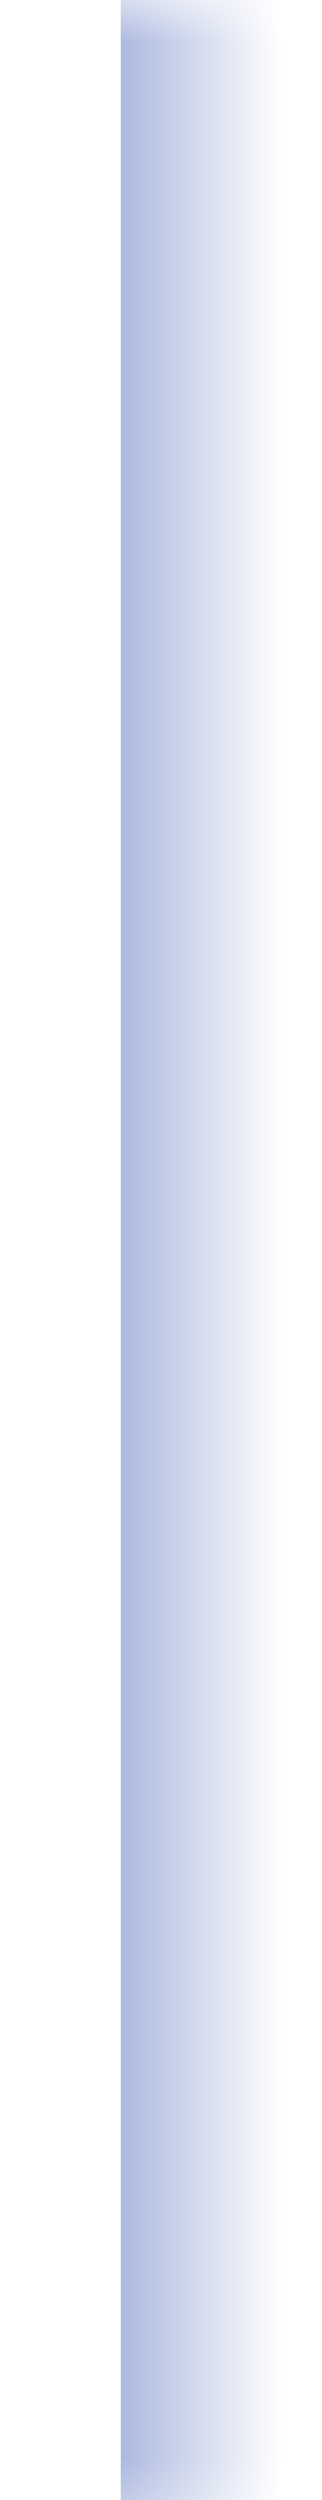 <?xml version="1.0" encoding="UTF-8"?> <svg xmlns="http://www.w3.org/2000/svg" width="4" height="31" viewBox="0 0 4 31" fill="none"><g clip-path="url(#clip0_499_6122)"><mask id="path-1-inside-1_499_6122" fill="white"><path d="M-54.5 31.5L2.5 31.5L2.5 -6.34C2.5 -14.16 -3.84 -20.5 -11.66 -20.5L-54.5 -20.5L-54.5 31.5Z"></path></mask><path d="M-54.5 31.5L2.5 31.5L-54.5 31.5ZM3.5 -6.34C3.5 -14.713 -3.288 -21.5 -11.66 -21.5L-54.5 -21.5V-19.5L-11.66 -19.5C-4.392 -19.5 1.5 -13.608 1.5 -6.34H3.5ZM-54.5 -20.5L-54.5 31.5L-54.5 -20.5ZM3.5 31.5L3.5 -6.34C3.5 -14.713 -3.288 -21.5 -11.66 -21.5V-19.5C-4.392 -19.5 1.5 -13.608 1.5 -6.34L1.5 31.5H3.5Z" fill="#ACB9DF" mask="url(#path-1-inside-1_499_6122)"></path></g><defs><clipPath id="clip0_499_6122"><rect width="31" height="4" fill="white" transform="matrix(0 1 -1 0 4 0)"></rect></clipPath></defs></svg> 